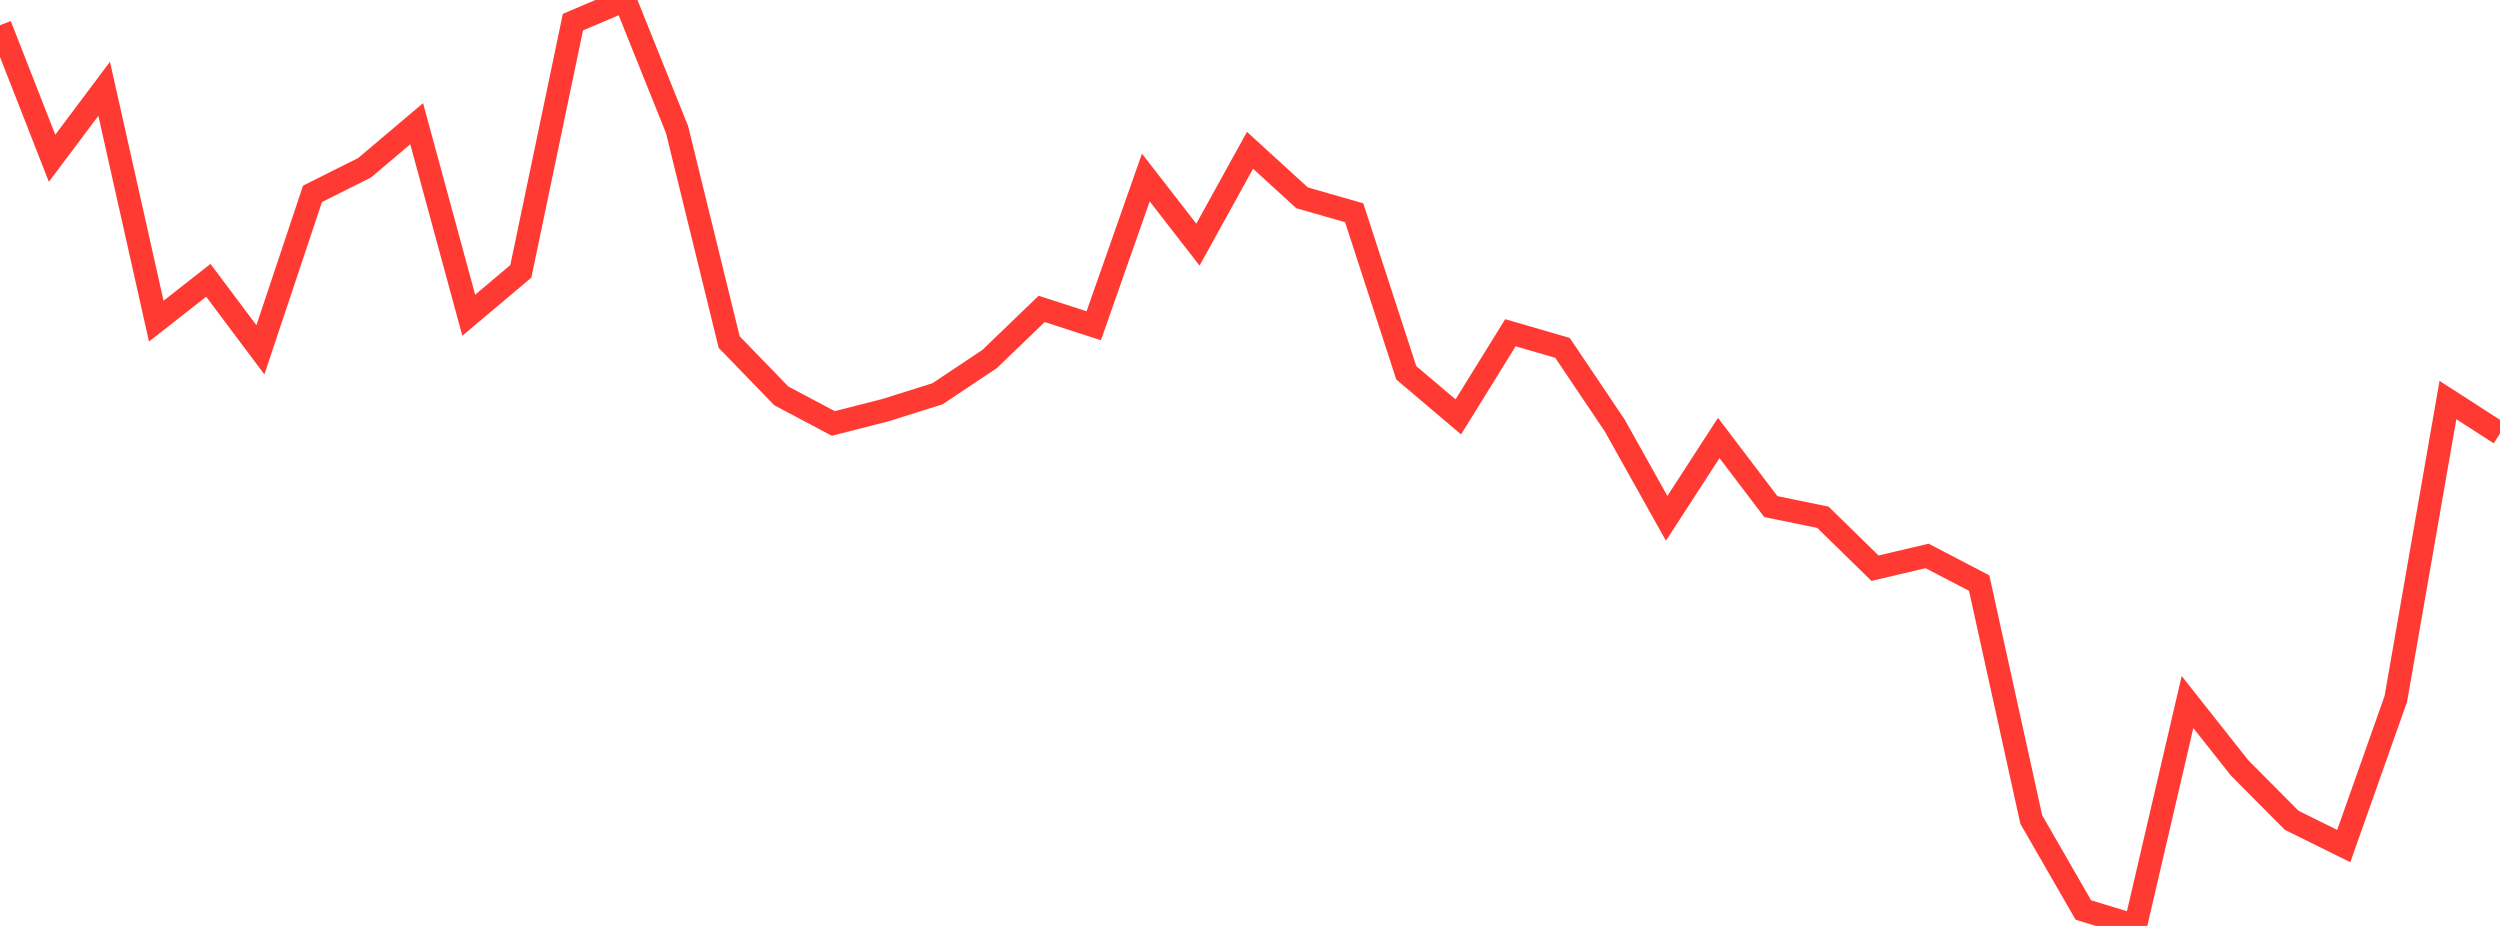 <?xml version="1.0" standalone="no"?>
<!DOCTYPE svg PUBLIC "-//W3C//DTD SVG 1.1//EN" "http://www.w3.org/Graphics/SVG/1.1/DTD/svg11.dtd">

<svg width="135" height="50" viewBox="0 0 135 50" preserveAspectRatio="none" 
  xmlns="http://www.w3.org/2000/svg"
  xmlns:xlink="http://www.w3.org/1999/xlink">


<polyline points="0.0, 1.364 2.812, 8.546 5.625, 4.795 8.438, 17.342 11.25, 15.137 14.062, 18.889 16.875, 10.467 19.688, 9.058 22.5, 6.68 25.312, 17.022 28.125, 14.653 30.938, 1.194 33.75, 0.0 36.562, 7.001 39.375, 18.471 42.188, 21.376 45.0, 22.867 47.812, 22.148 50.625, 21.264 53.438, 19.388 56.25, 16.681 59.062, 17.591 61.875, 9.585 64.688, 13.211 67.5, 8.116 70.312, 10.682 73.125, 11.489 75.938, 20.131 78.75, 22.511 81.562, 17.968 84.375, 18.785 87.188, 22.965 90.0, 27.99 92.812, 23.65 95.625, 27.355 98.438, 27.933 101.25, 30.682 104.062, 30.02 106.875, 31.487 109.688, 44.253 112.5, 49.139 115.312, 50.0 118.125, 37.91 120.938, 41.467 123.75, 44.296 126.562, 45.688 129.375, 37.737 132.188, 21.602 135.0, 23.414" fill="none" stroke="#ff3a33" stroke-width="1.25"/>

</svg>